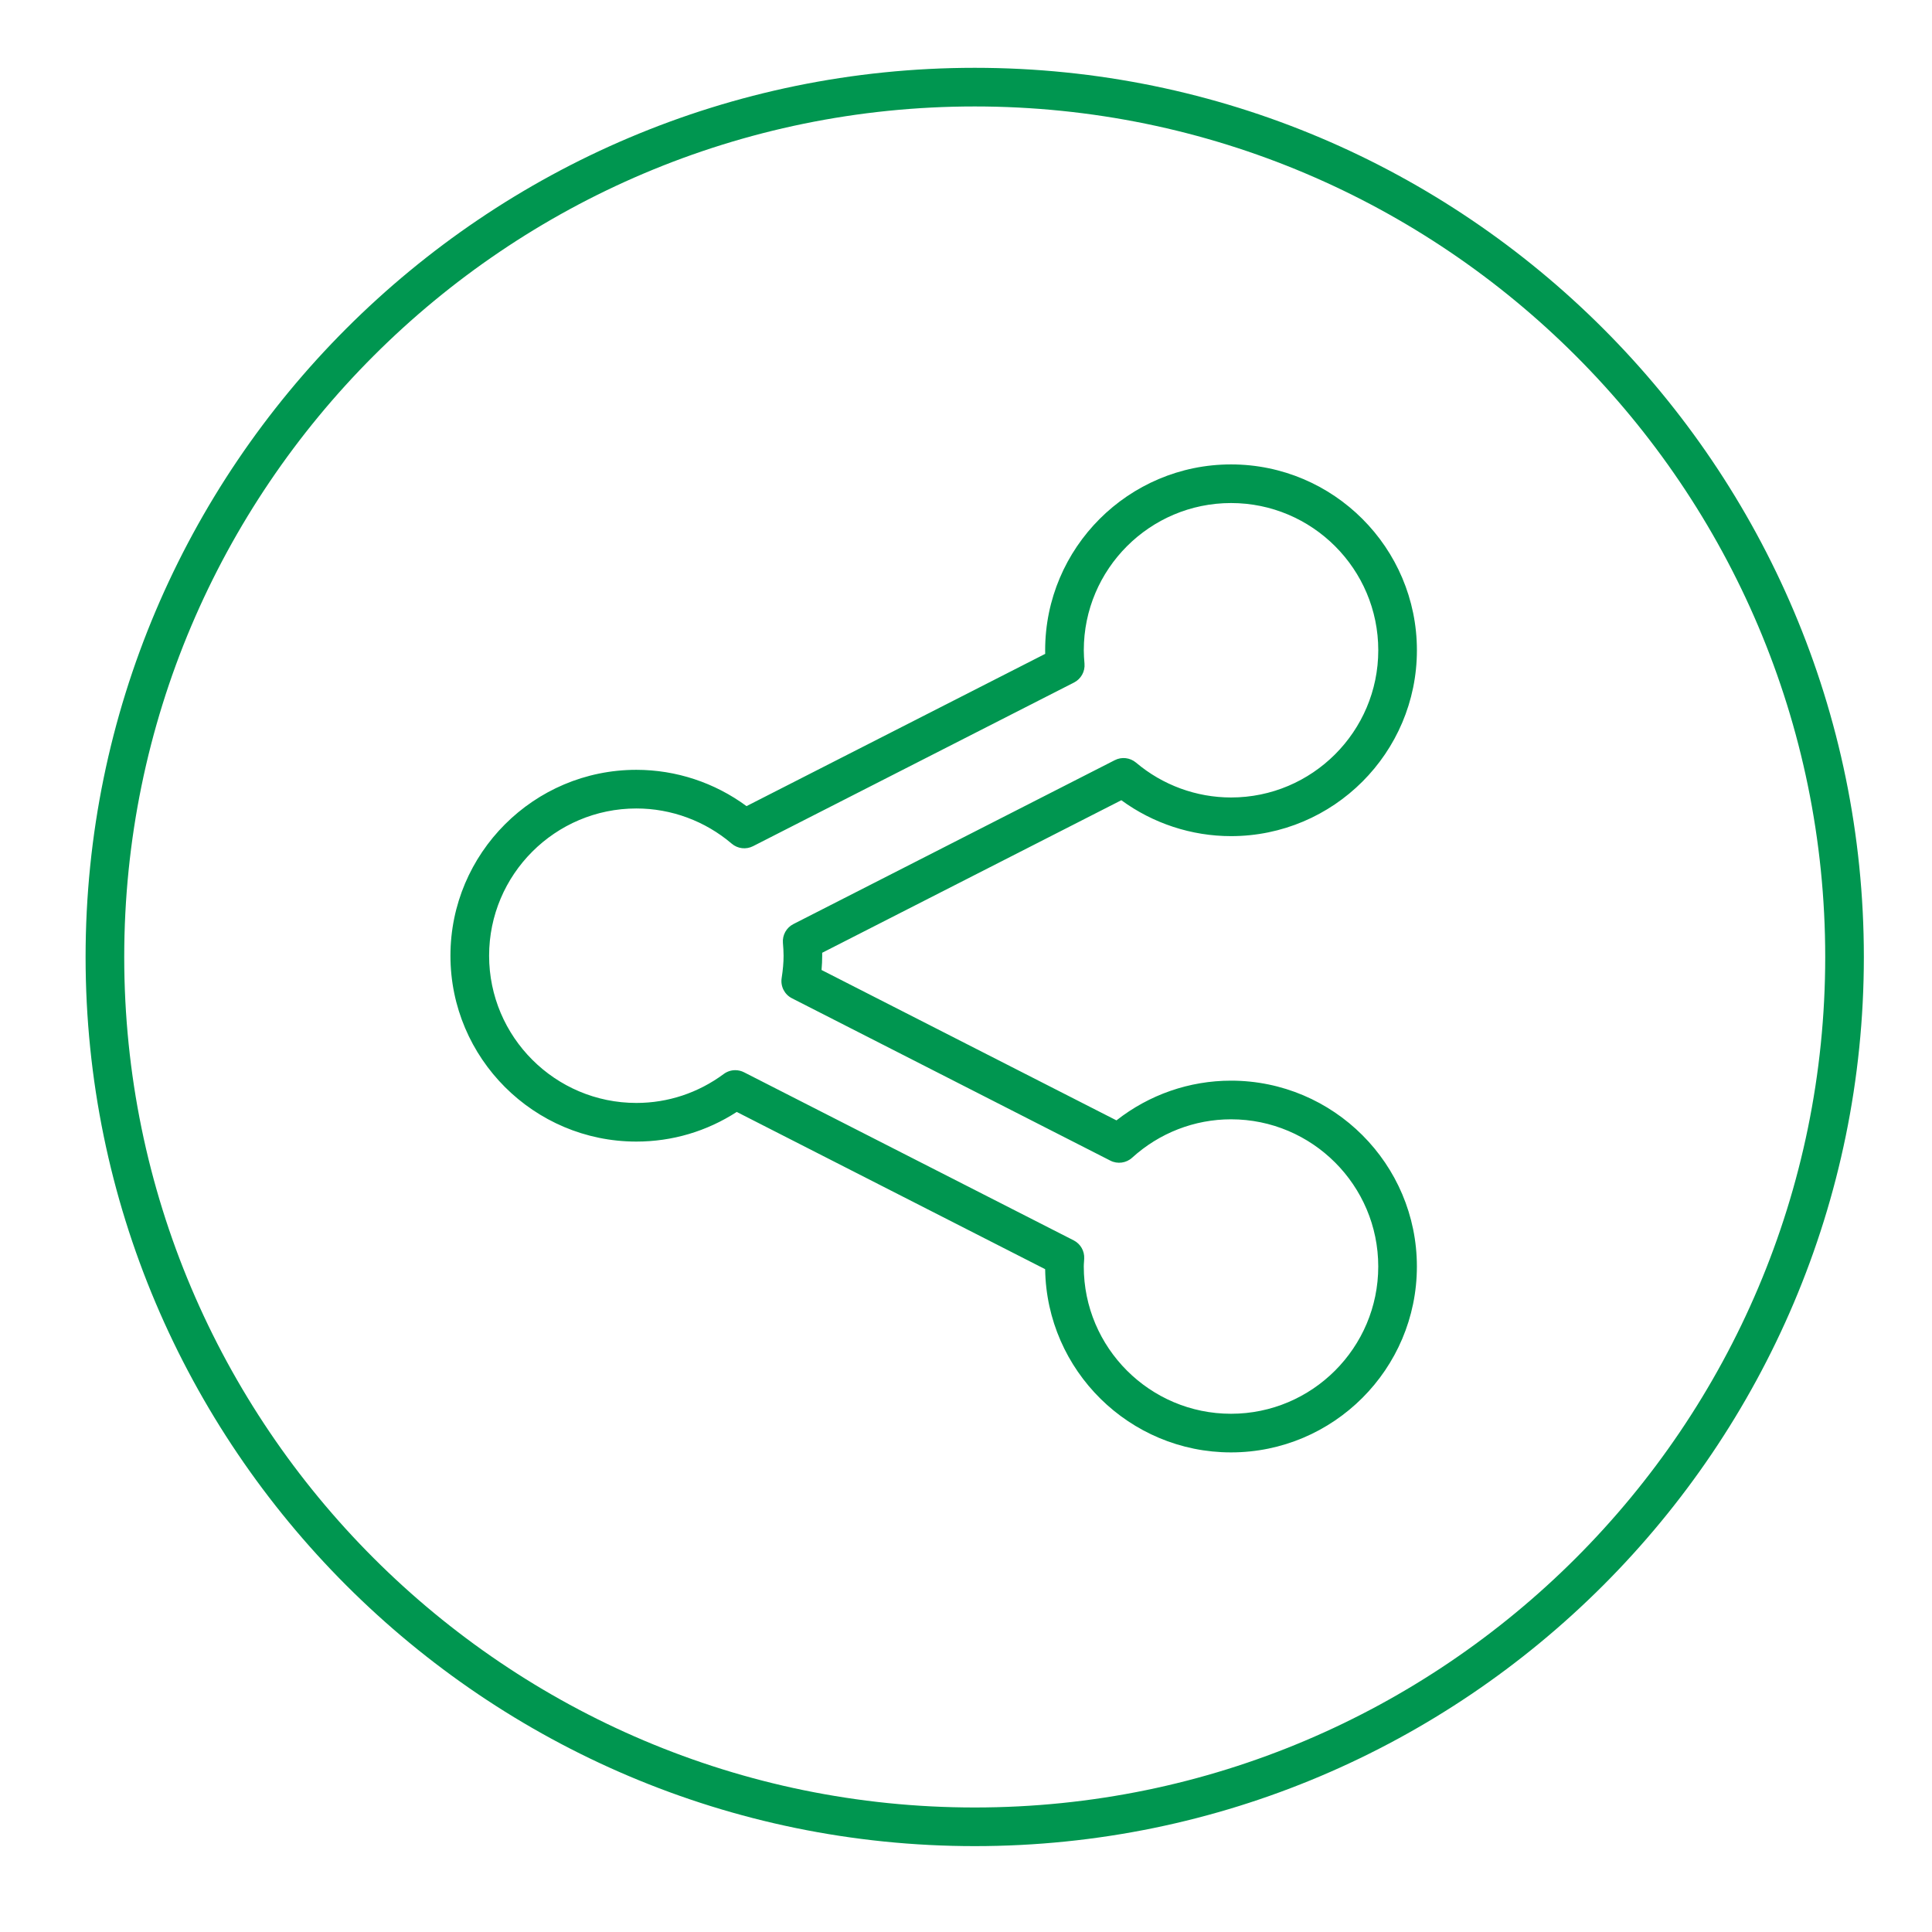<?xml version="1.0" ?><!DOCTYPE svg  PUBLIC '-//W3C//DTD SVG 1.1//EN'  'http://www.w3.org/Graphics/SVG/1.1/DTD/svg11.dtd'><svg enable-background="new 0 0 100 100" height="100px" id="Layer_1" version="1.1" viewBox="0 0 100 100" width="100px" xml:space="preserve" xmlns="http://www.w3.org/2000/svg" xmlns:xlink="http://www.w3.org/1999/xlink"><g><path d="M50.452,3.51C25.075,3.51,4.43,24.156,4.43,49.533s20.646,46.022,46.022,46.022   c25.376,0,46.021-20.646,46.021-46.022S75.829,3.51,50.452,3.51z M50.452,93.555c-24.274,0-44.022-19.749-44.022-44.022   S26.178,5.51,50.452,5.51c24.273,0,44.021,19.749,44.021,44.022S74.726,93.555,50.452,93.555z" fill="#009650"/><path d="M63.718,43.278c5.305,0,9.621-4.315,9.621-9.62s-4.316-9.62-9.621-9.62s-9.621,4.315-9.621,9.62   c0,0.062,0.001,0.124,0.002,0.186L38.64,41.725c-1.647-1.216-3.647-1.879-5.702-1.879c-5.306,0-9.623,4.316-9.623,9.621   s4.317,9.621,9.623,9.621c1.856,0,3.64-0.528,5.196-1.534l15.963,8.139c0.075,5.242,4.362,9.483,9.62,9.483   c5.305,0,9.621-4.316,9.621-9.622c0-5.304-4.316-9.619-9.621-9.619c-2.156,0-4.236,0.726-5.929,2.056l-15.265-7.784   c0.022-0.257,0.034-0.502,0.034-0.739c0-0.051,0-0.102-0.001-0.152l15.484-7.896C59.684,42.622,61.675,43.278,63.718,43.278z    M41.066,47.83c-0.362,0.184-0.576,0.569-0.542,0.974c0.018,0.219,0.034,0.439,0.034,0.664c0,0.352-0.032,0.72-0.1,1.16   c-0.066,0.427,0.149,0.848,0.534,1.043l16.48,8.403c0.368,0.189,0.819,0.129,1.127-0.151c1.41-1.282,3.227-1.988,5.118-1.988   c4.202,0,7.621,3.418,7.621,7.619c0,4.203-3.419,7.622-7.621,7.622s-7.621-3.419-7.621-7.622c0-0.081,0.006-0.161,0.012-0.24   l0.01-0.171c0.02-0.394-0.193-0.763-0.544-0.942l-17.063-8.7c-0.143-0.073-0.299-0.109-0.454-0.109   c-0.21,0-0.419,0.066-0.595,0.196c-1.325,0.981-2.89,1.5-4.523,1.5c-4.203,0-7.623-3.419-7.623-7.621s3.42-7.621,7.623-7.621   c1.805,0,3.558,0.647,4.935,1.822c0.307,0.263,0.743,0.314,1.103,0.13l16.614-8.471c0.363-0.185,0.578-0.572,0.542-0.978   c-0.02-0.229-0.036-0.459-0.036-0.692c0-4.202,3.419-7.62,7.621-7.62s7.621,3.418,7.621,7.62s-3.419,7.62-7.621,7.62   c-1.796,0-3.542-0.641-4.917-1.804c-0.309-0.26-0.742-0.312-1.1-0.127L41.066,47.83z" fill="#009650"/></g></svg>